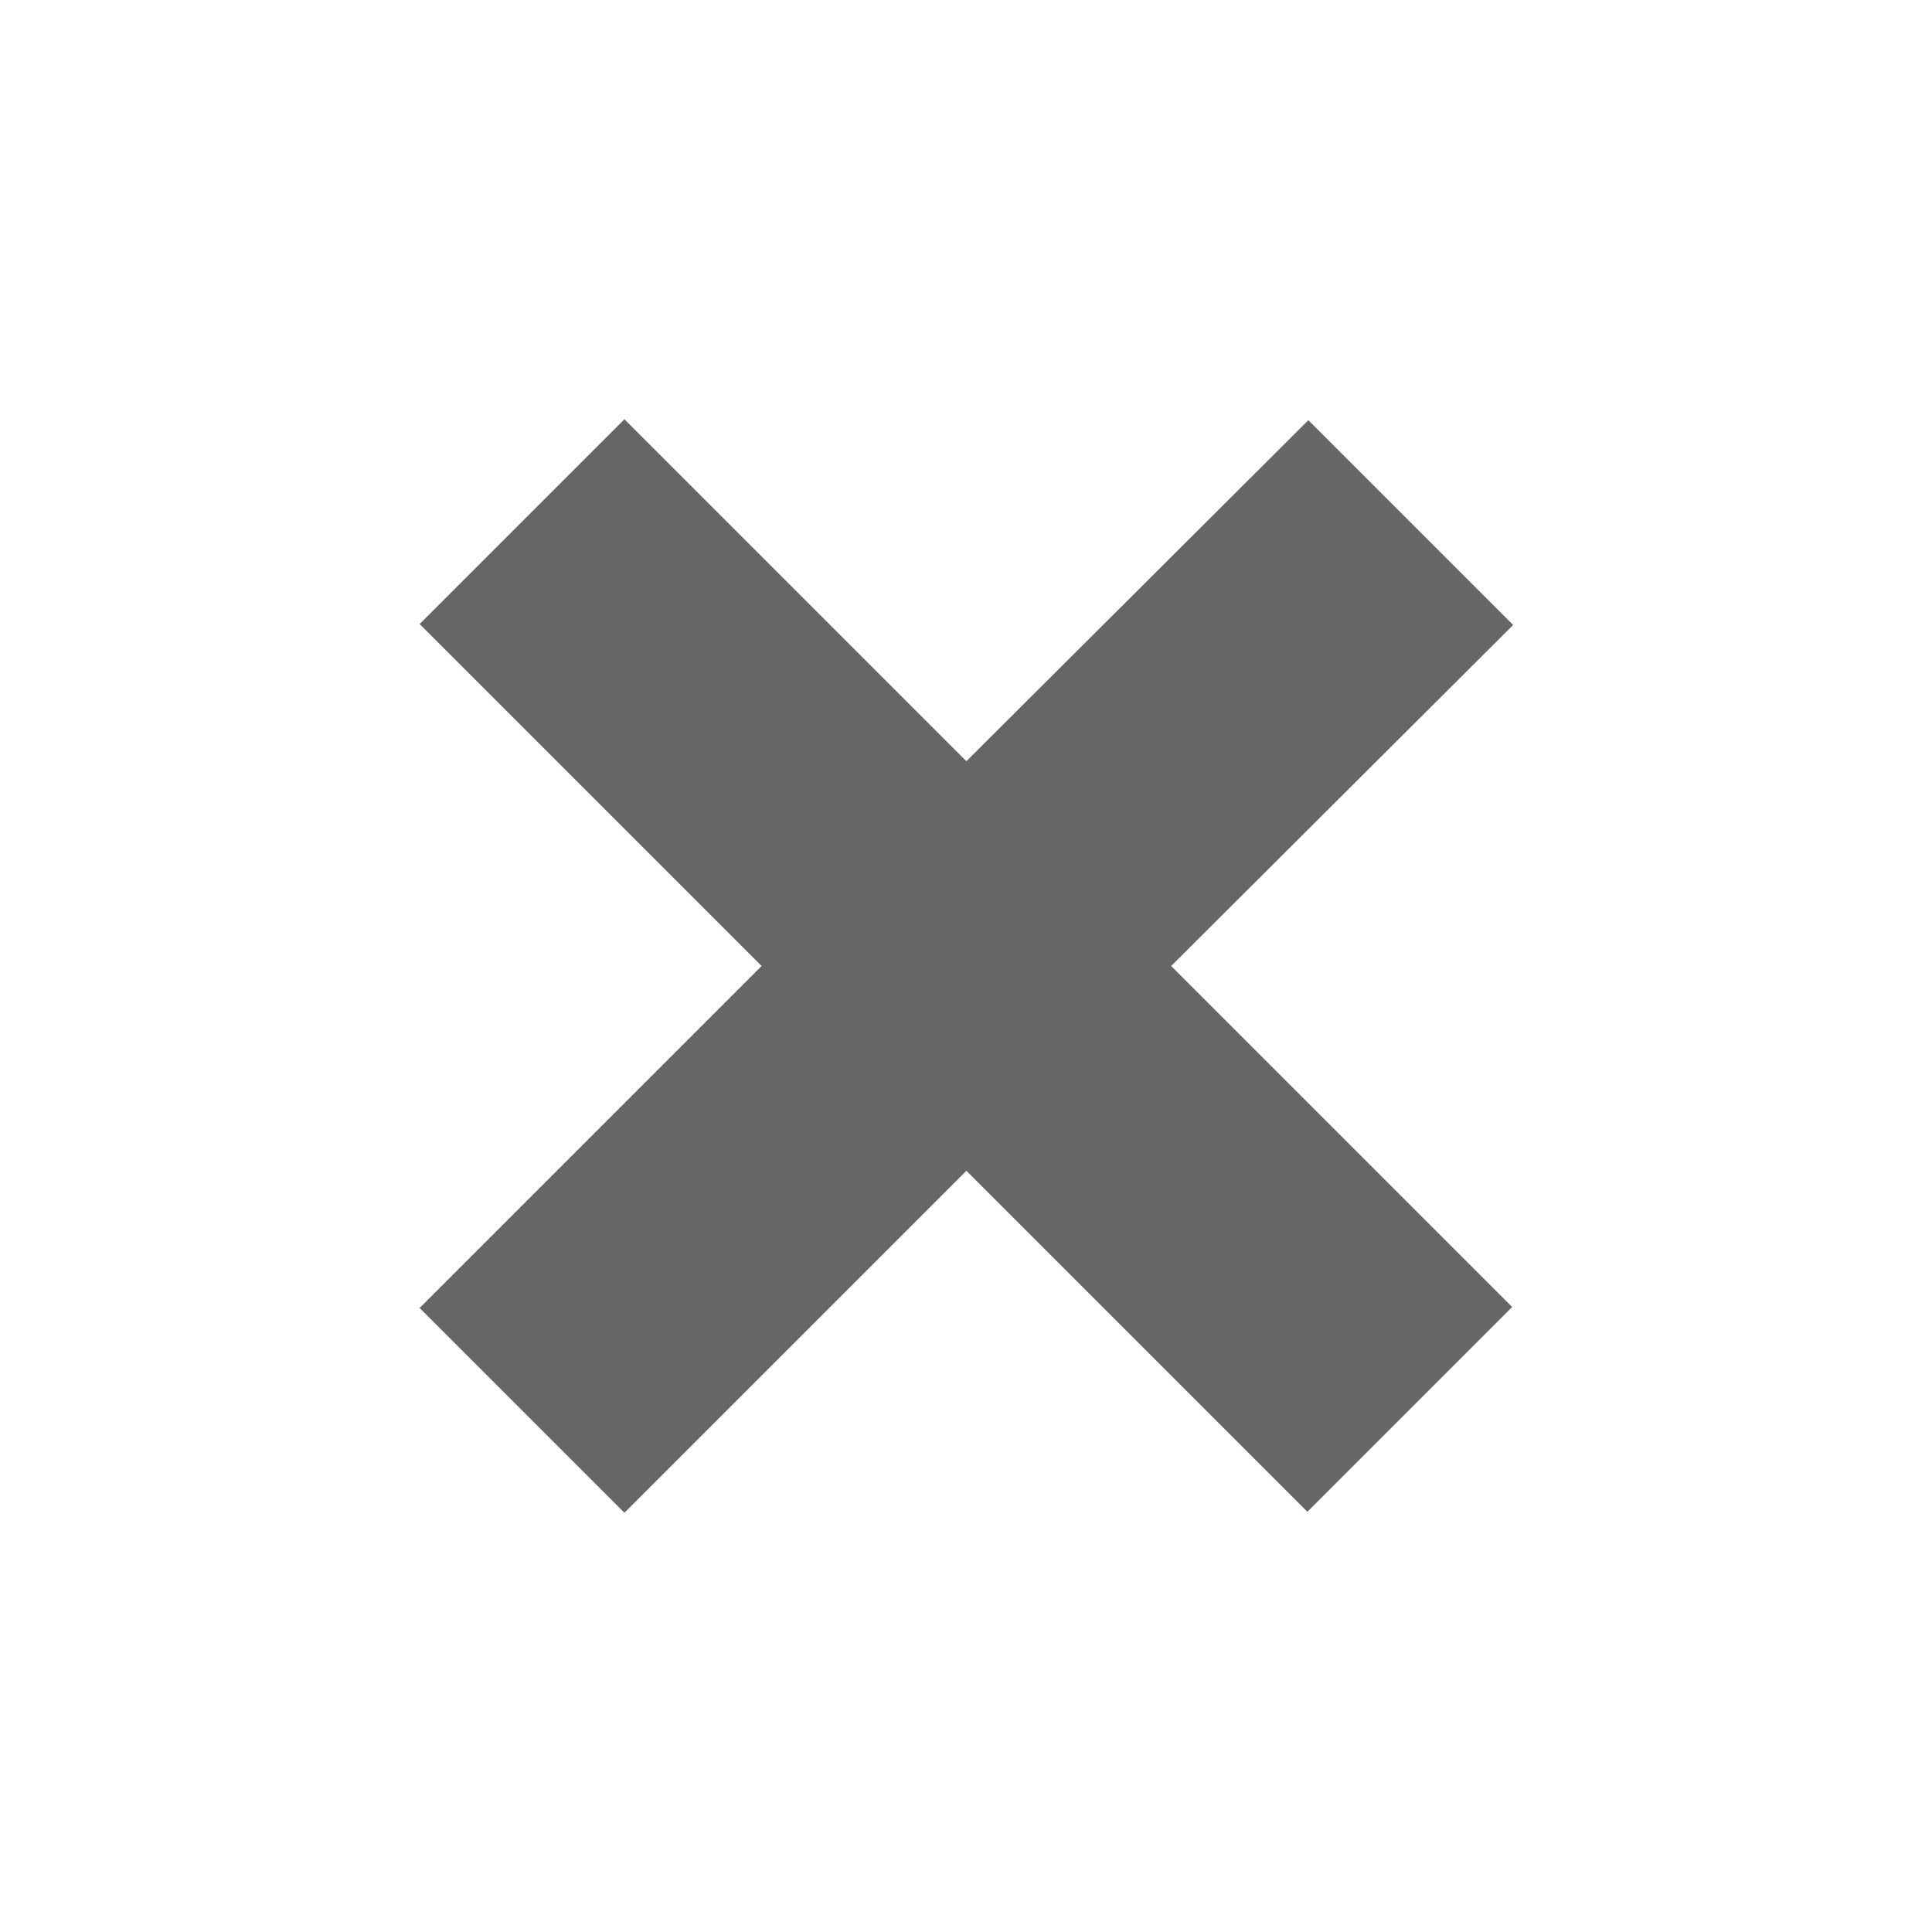<svg width="30" height="30" viewBox="0 0 30 30" fill="none" xmlns="http://www.w3.org/2000/svg">
<g clip-path="url(#clip0_18744_17328)">
<path d="M18.186 15L23.481 20.295L20.301 23.475L15.006 18.18L9.696 23.49L6.516 20.31L11.826 15L6.516 9.69L9.696 6.51L15.006 11.82L20.316 6.525L23.496 9.705L18.186 15Z" fill="#666666"/>
</g>
<defs>
<clipPath id="clip0_18744_17328">
<rect width="30" height="30" fill="white"/>
</clipPath>
</defs>
</svg>
